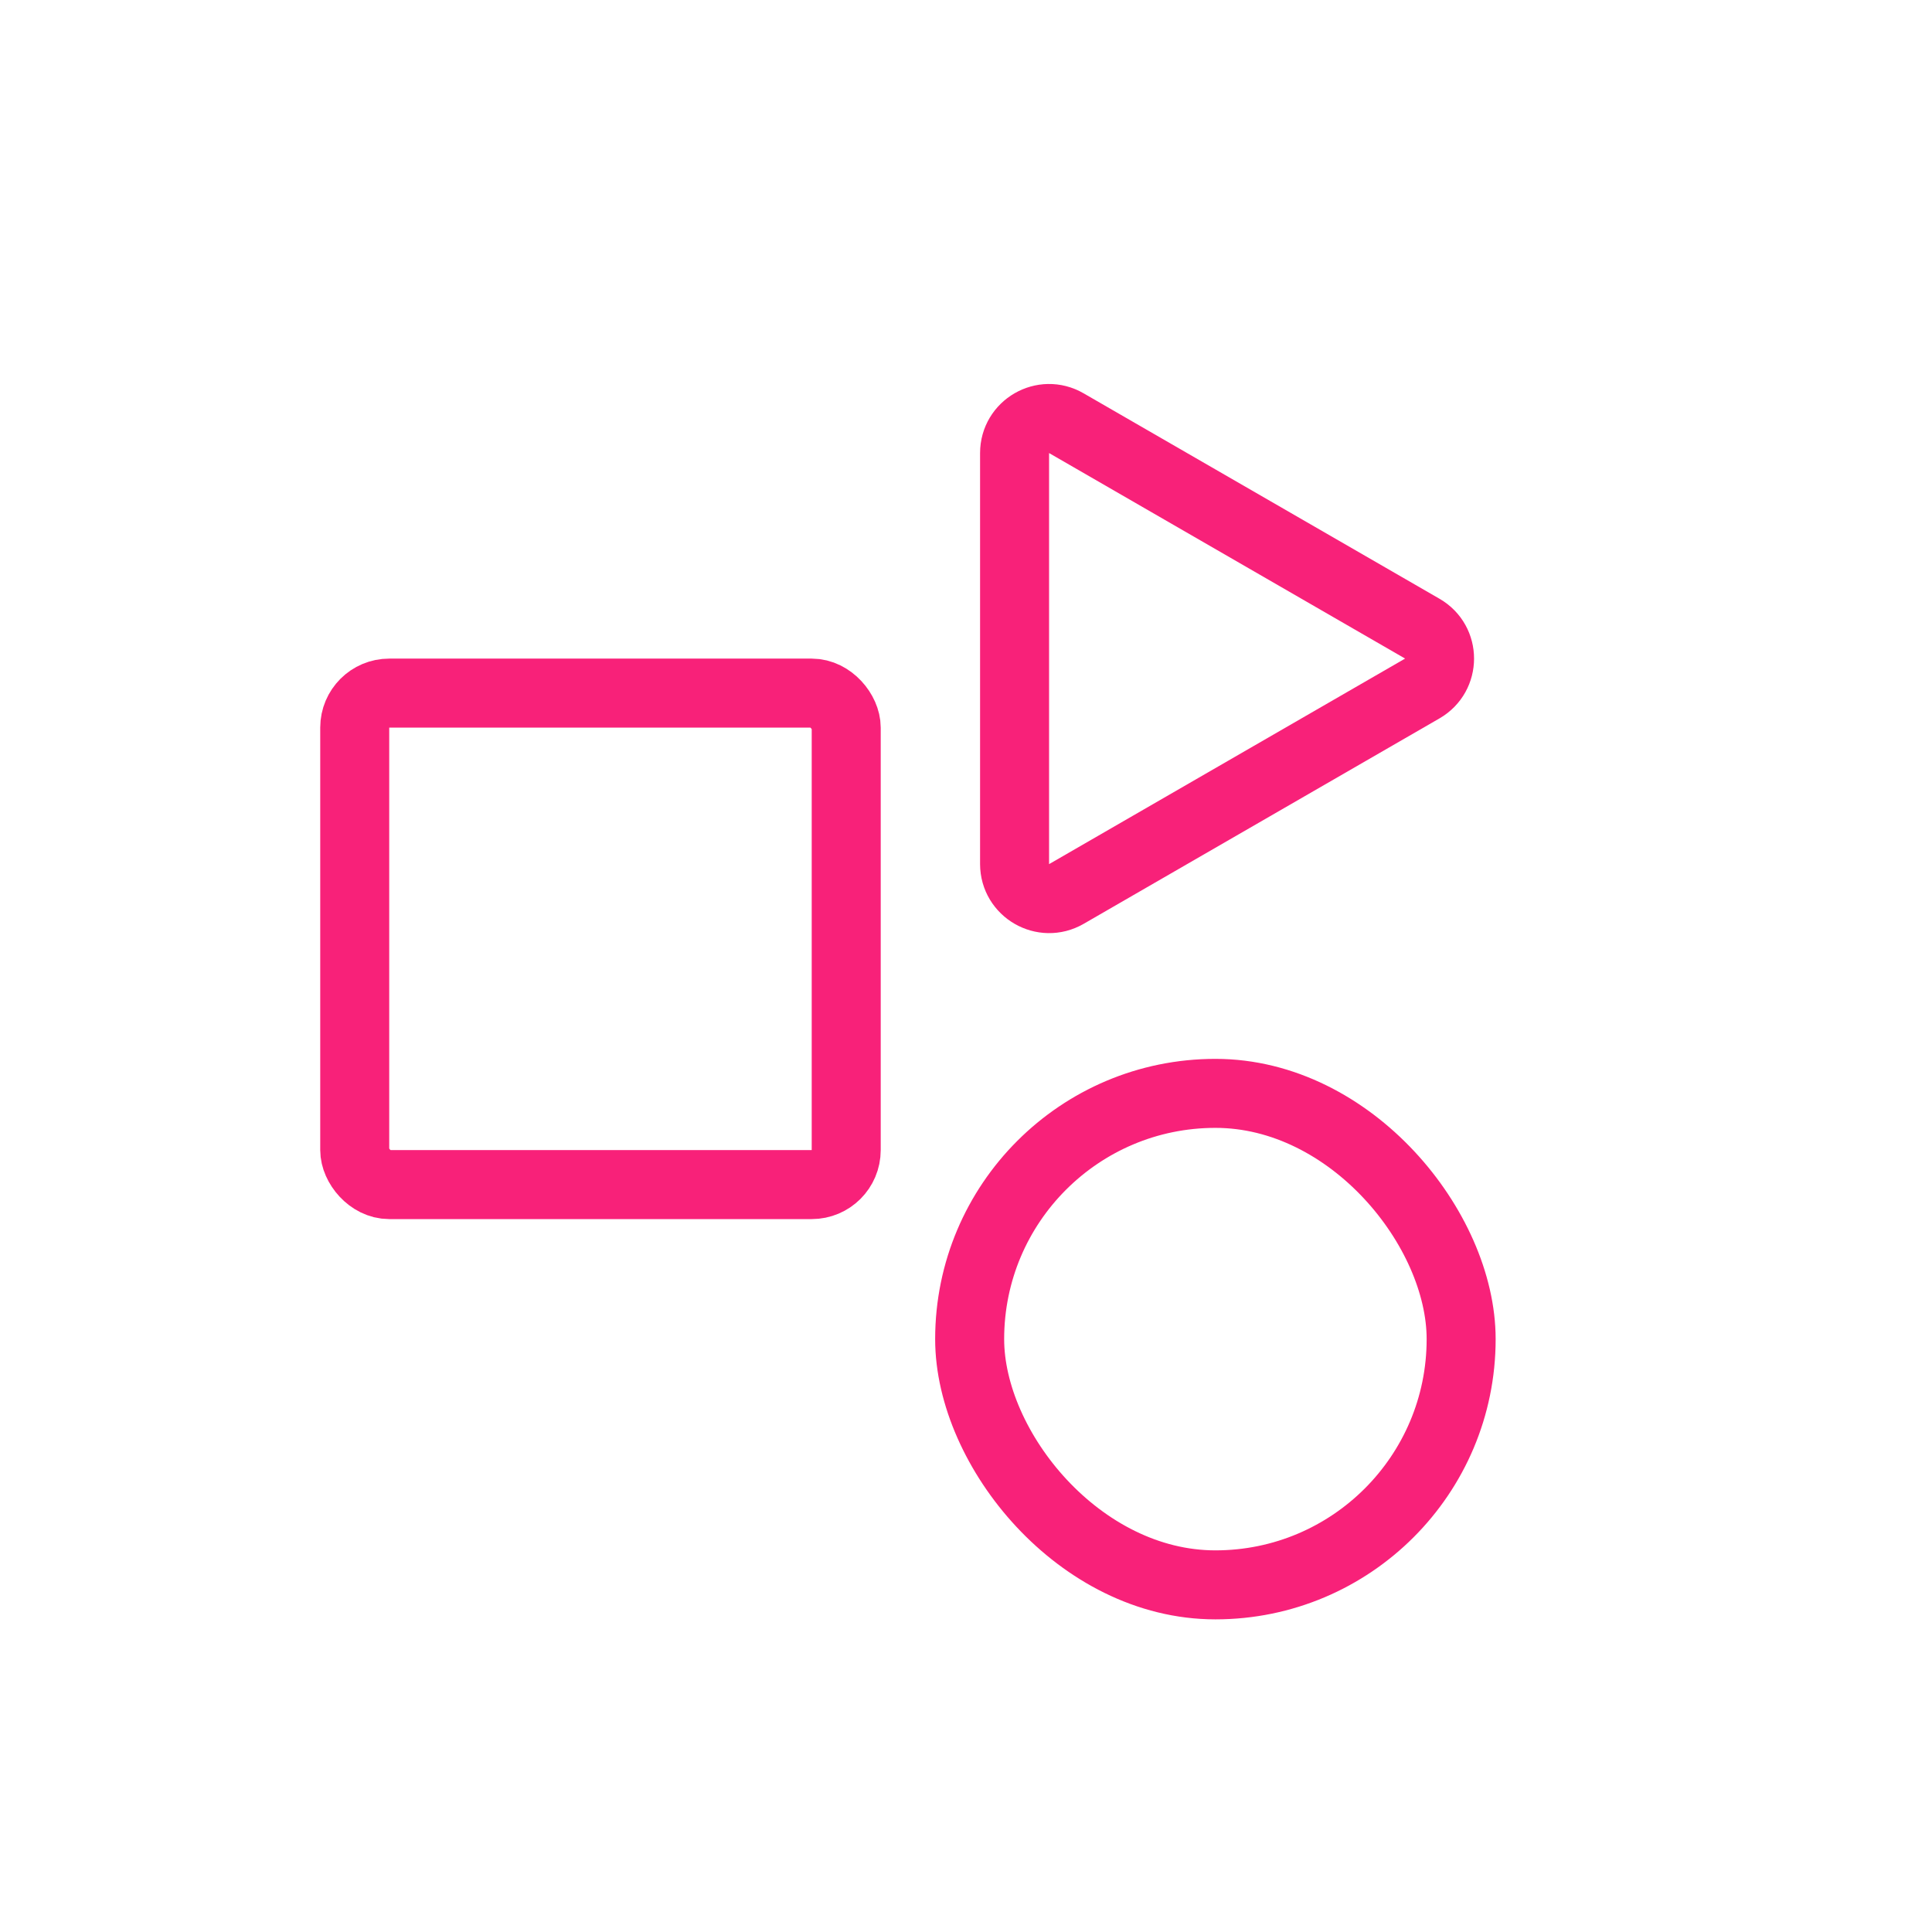 <svg width="28" height="28" viewBox="0 0 28 28" fill="none" xmlns="http://www.w3.org/2000/svg">
<rect x="5.141" y="10.045" width="7.123" height="7.123" rx="0.5" stroke="#F82179"/>
<rect x="14.053" y="15.846" width="7.123" height="7.123" rx="3.561" stroke="#F82179"/>
<path d="M14.704 6.566C14.704 6.181 15.121 5.94 15.454 6.133L20.613 9.111C20.947 9.304 20.946 9.785 20.613 9.978L15.455 12.956C15.122 13.148 14.705 12.908 14.704 12.523L14.704 6.566Z" stroke="#F82179"/>
</svg>
